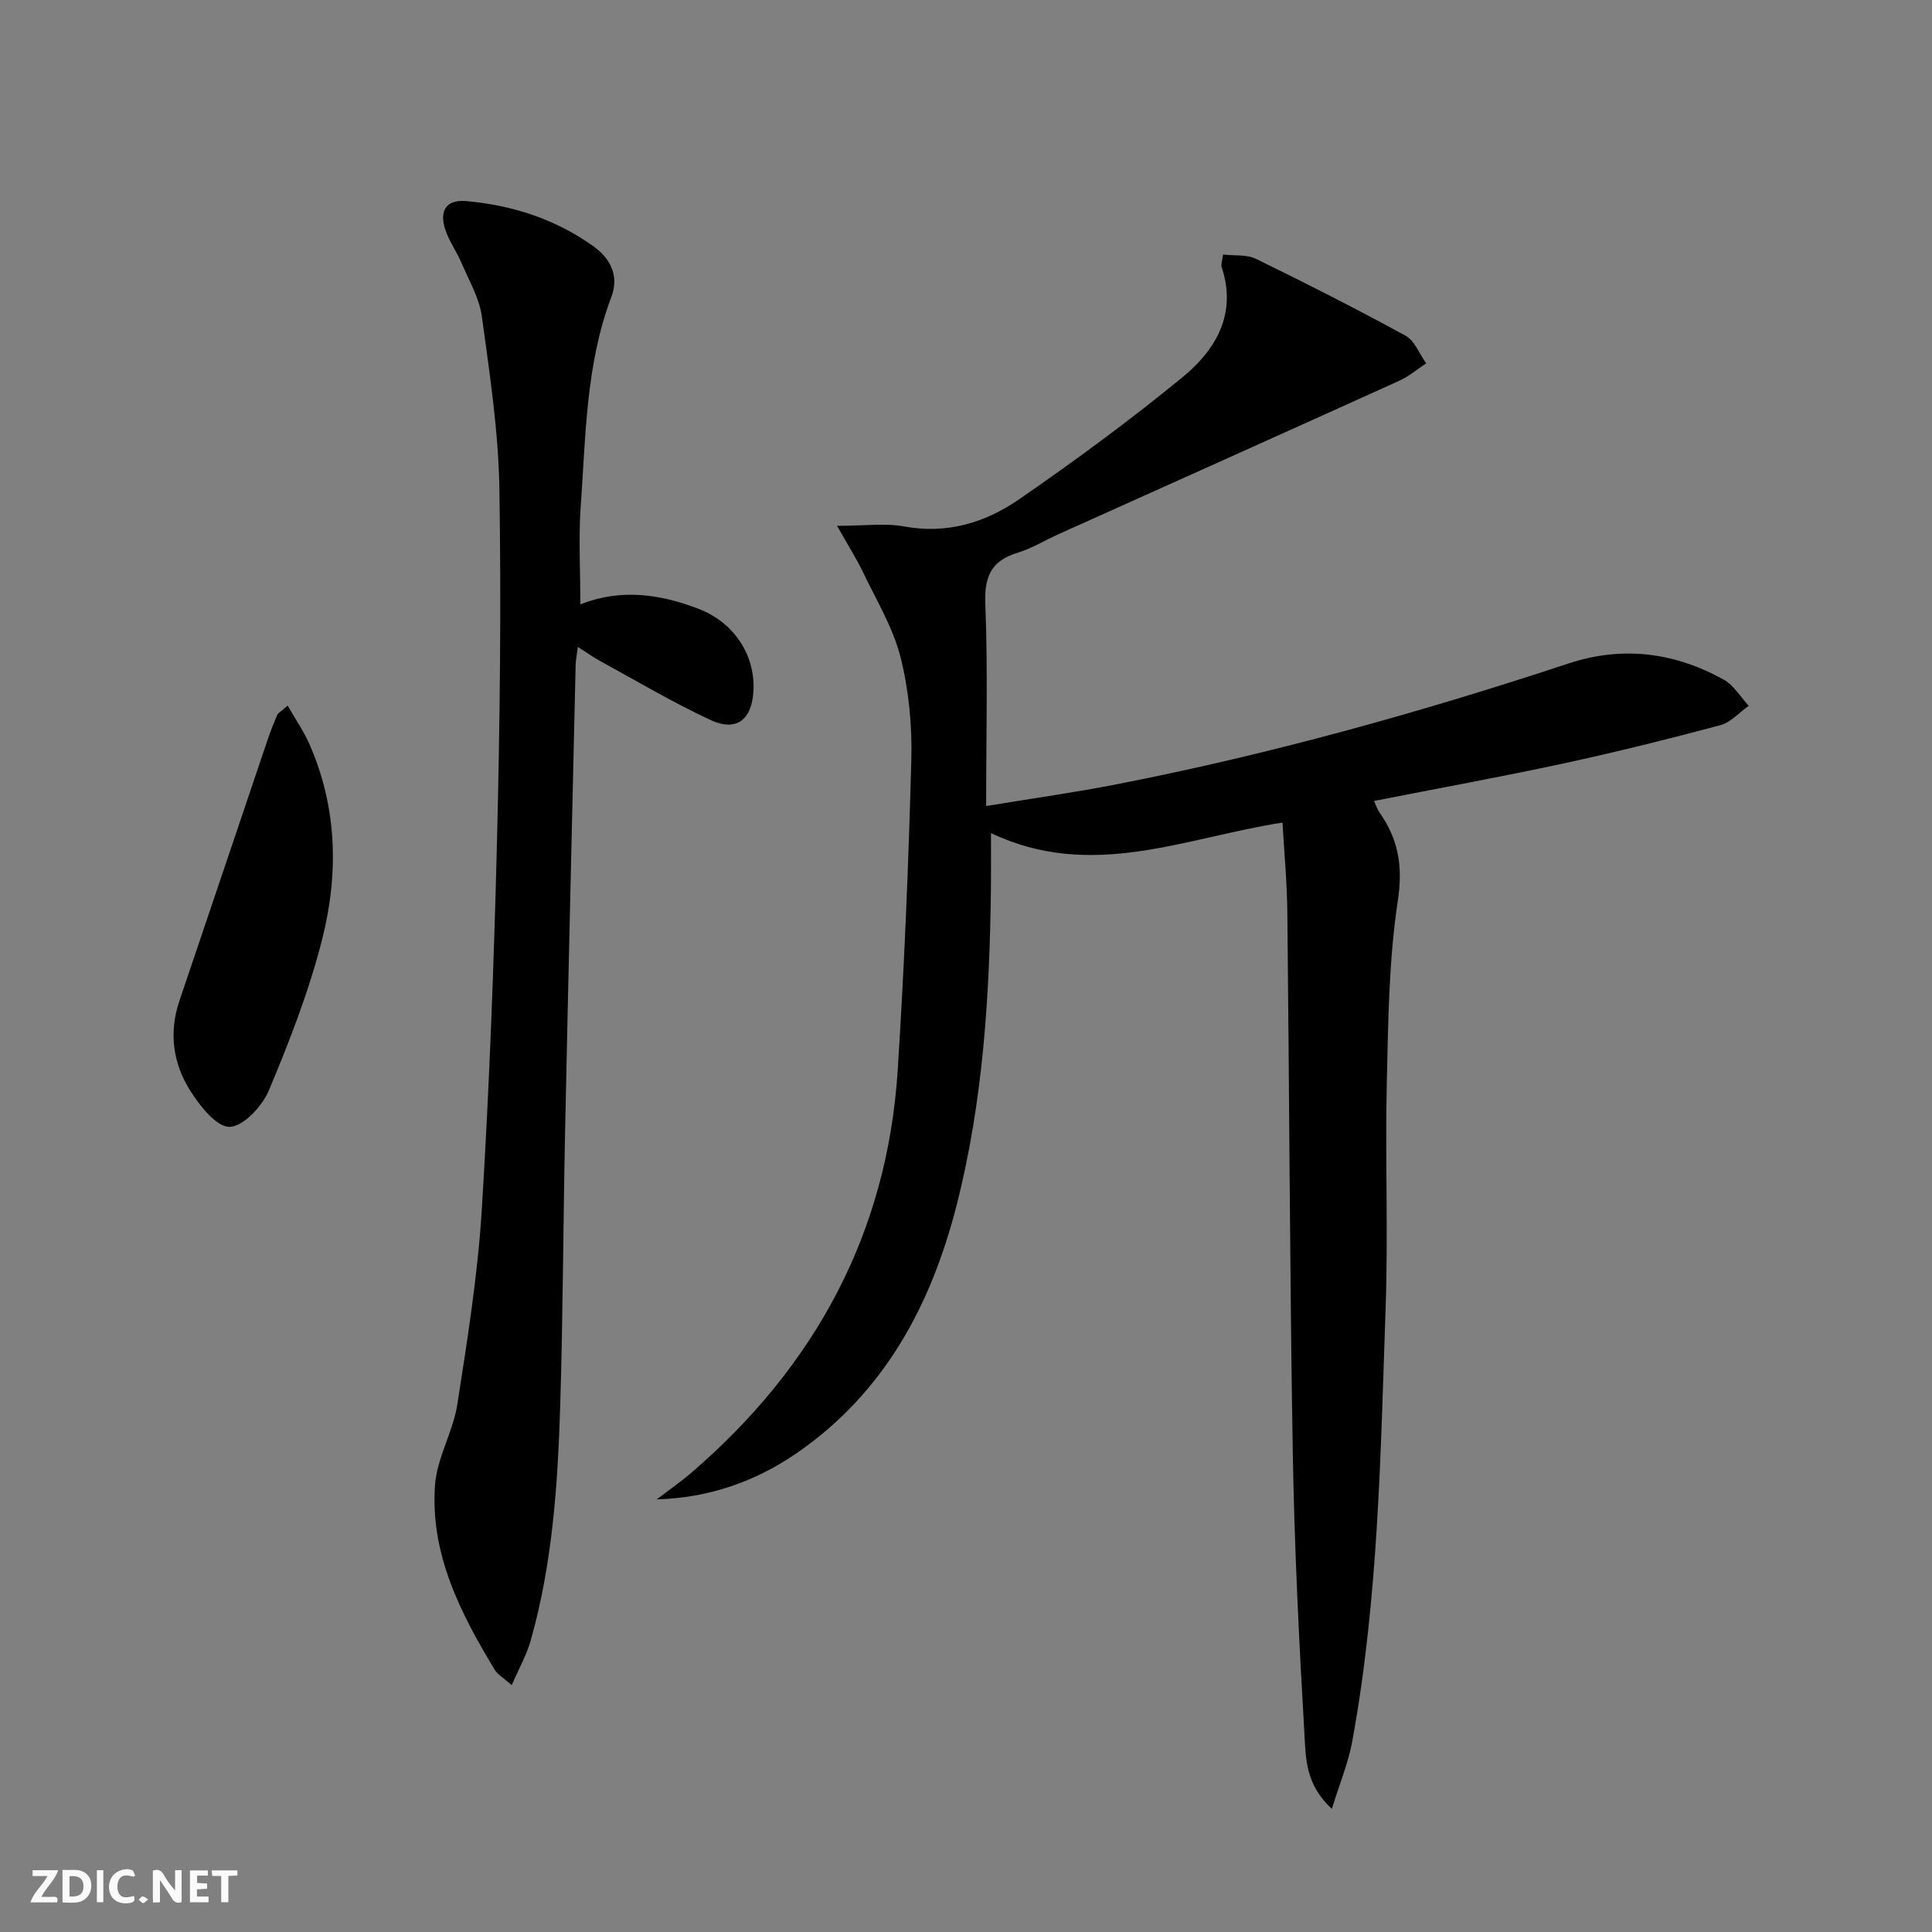 <svg enable-background="new 0 0 400 400" viewBox="0 0 400 400" xmlns="http://www.w3.org/2000/svg"><rect x="0" y="0" width="400" height="400" fill="#808080" stroke="none"/><g fill="#fbfafa"><path d="m37.59 393.81c-.92.31-1.52.05-2-.78-.7-1.2-1.52-2.34-2.47-3.78v4.59c-.55.03-.95.05-1.41.07-.03-.37-.06-.64-.06-.91 0-1.91 0-3.81 0-5.7 1.13-.41 1.77-.03 2.29.91.62 1.11 1.38 2.14 2.31 3.19v-4.2h1.35v6.61z"/><path d="m12.94 393.88v-6.75c1.9.19 3.93-.54 5.37 1.29.8 1.01.78 2.88.03 3.97-1.37 1.97-3.4 1.51-5.4 1.49m1.45-1.22c2.04.12 2.92-.58 2.89-2.21-.03-1.51-.98-2.19-2.89-2z"/><path d="m11.81 393.87h-5.49c.68-2.18 2.47-3.48 3.51-5.45h-3.08v-1.21h5.29c-.71 2.13-2.44 3.48-3.47 5.51.86 0 1.63.04 2.39-.01.79-.05 1.14.21.85 1.16"/><path d="m39.33 393.86v-6.61h3.7v1.07h-2.22v1.52c.68.04 1.34.09 2.07.13v1.07c-.72.05-1.38.09-2.1.14v1.48h2.4v1.19h-3.85z"/><path d="m27.71 388.56c-1.15-.3-2.46-.61-3.1.64-.37.73-.41 1.93-.06 2.67.63 1.35 1.99.93 3.17.68.35.94-.01 1.32-.93 1.46-1.62.25-3.05-.27-3.76-1.48-.73-1.25-.6-3.03.31-4.17.88-1.11 2.71-1.7 4-1.16.32.13.44.74.65 1.12-.1.08-.19.16-.28.24"/><path d="m49.15 387.24v1.07c-.59.02-1.17.05-1.87.08v5.44h-1.48v-5.44h-1.85c-.05-.4-.08-.73-.13-1.15z"/><path d="m20.06 387.21h1.33v6.62h-1.33z"/><path d="m30.68 393.25c-.49.38-.8.79-1.05.76-.32-.05-.6-.45-.9-.7.26-.24.51-.64.8-.67.29-.04.62.3 1.15.61"/></g><path d="m265.53 170.31c-20.26 3.12-39.53 12.09-60.36 2.17 0 4.47.03 7.9-.01 11.32-.25 22.13-1.6 44.16-7.1 65.71-5.29 20.73-14.95 38.77-32.99 51.26-8.58 5.94-18.22 9.34-29.11 9.66 2.41-1.84 4.92-3.57 7.22-5.55 25.52-21.97 40.51-49.46 42.68-83.29 1.37-21.39 2.25-42.83 2.82-64.26.19-7.08-.51-14.4-2.23-21.25-1.54-6.11-4.97-11.76-7.73-17.53-1.37-2.86-3.09-5.56-5.41-9.68 5.77 0 9.93-.6 13.85.12 8.82 1.63 16.74-.74 23.68-5.51 11.62-8 23.02-16.4 33.93-25.33 6.94-5.68 11.39-13.13 8.16-22.88-.18-.55.12-1.25.29-2.57 2.41.28 4.91-.04 6.81.89 10.43 5.09 20.8 10.35 30.98 15.92 1.9 1.04 2.86 3.77 4.26 5.72-1.86 1.22-3.59 2.71-5.59 3.61-23.45 10.62-46.94 21.15-70.42 31.71-2.88 1.29-5.62 2.99-8.61 3.9-5.52 1.69-6.88 5.01-6.65 10.69.54 13.42.17 26.87.17 41.74 10.08-1.66 18.54-2.84 26.92-4.48 31.78-6.2 62.91-14.88 93.64-25.03 11.23-3.71 21.98-2.3 32.16 3.35 2.08 1.16 3.46 3.57 5.16 5.41-1.94 1.37-3.71 3.43-5.86 4.01-10.72 2.86-21.49 5.55-32.33 7.89-12.92 2.79-25.94 5.15-39.38 7.8.48 1.04.7 1.79 1.13 2.39 3.91 5.54 4.87 11.1 3.8 18.21-1.88 12.43-2 25.17-2.29 37.79-.35 15.49.3 31-.24 46.48-1.04 30.05-1.47 60.17-6.92 89.87-.8 4.37-2.56 8.57-4.21 13.93-5.46-5.01-5.39-10.47-5.67-15.26-1.14-19.59-2.1-39.21-2.43-58.83-.62-37.13-.71-74.27-1.12-111.4-.05-6.11-.63-12.22-1-18.7z" fill="#000001"/><path d="m120.16 125.12c8.42-3.31 16.51-2.12 24.44.92 7.4 2.84 11.81 9.61 11.39 17.07-.33 5.93-3.54 8.45-8.91 5.95-7.81-3.64-15.26-8.07-22.84-12.21-1.42-.78-2.75-1.73-4.6-2.91-.2 1.61-.44 2.68-.46 3.76-.74 32.11-1.51 64.22-2.18 96.33-.4 18.97-.43 37.94-1.01 56.9-.51 16.44-1.61 32.87-6.14 48.81-.83 2.93-2.39 5.65-3.9 9.15-1.7-1.51-2.93-2.18-3.55-3.22-7.11-11.77-13.37-24.01-12.33-38.22.41-5.64 3.73-11.01 4.61-16.67 2.1-13.43 4.25-26.93 5.08-40.48 1.56-25.39 2.51-50.83 3.14-76.26.6-24.29.89-48.6.49-72.88-.19-11.89-2.01-23.79-3.62-35.61-.52-3.81-2.65-7.43-4.2-11.07-1.04-2.44-2.68-4.66-3.45-7.16-1.1-3.55.14-6.05 4.33-5.69 9.59.84 18.54 3.72 26.41 9.36 3.51 2.52 5.37 6.11 3.72 10.47-5.34 14.11-5.3 28.99-6.37 43.69-.43 6.43-.05 12.91-.05 19.97z" fill="#000001"/><path d="m59.56 146.09c1.67 2.93 3.32 5.31 4.47 7.9 5.8 13.13 6.1 26.89 2.68 40.44-2.7 10.69-6.76 21.11-11.03 31.3-1.37 3.28-5.31 7.52-8.14 7.57-2.73.05-6.18-4.35-8.17-7.51-3.57-5.66-4.45-12.04-2.21-18.62 6.11-18.02 12.17-36.06 18.27-54.08.58-1.72 1.26-3.42 1.98-5.09.18-.41.72-.66 2.15-1.91z" fill="#000001"/></svg>
